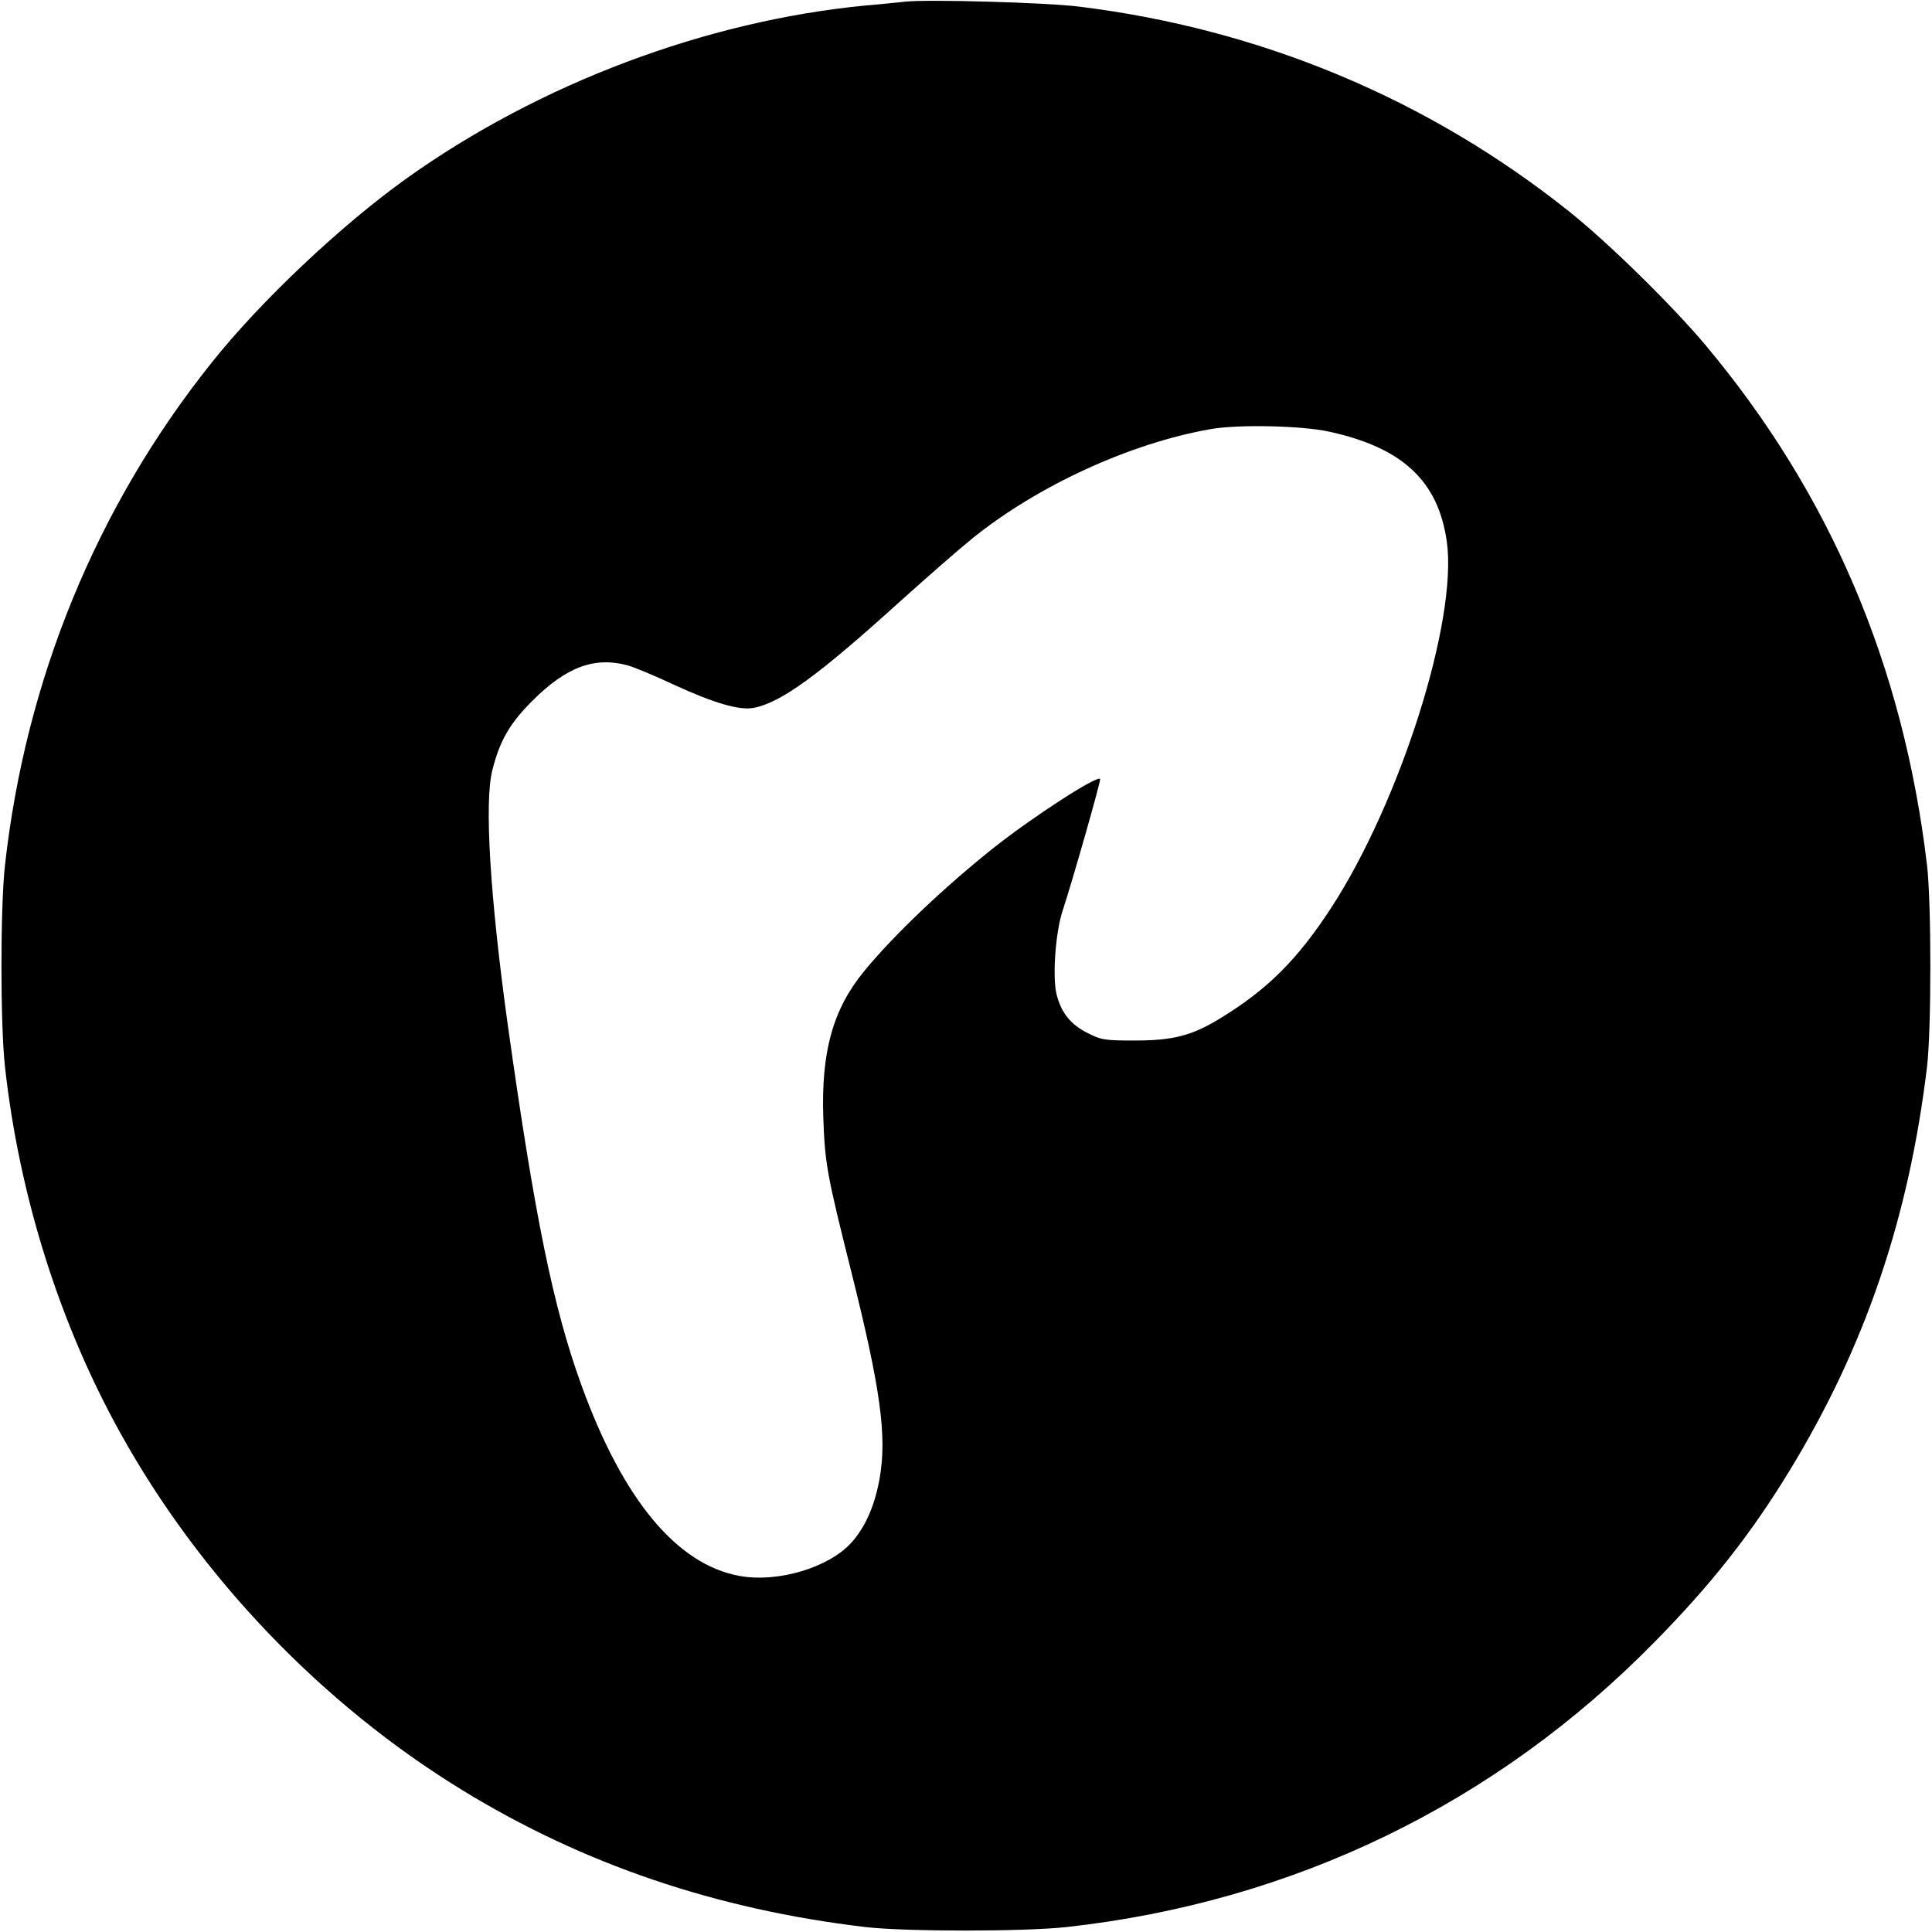 <?xml version="1.0" standalone="no"?>
<!DOCTYPE svg PUBLIC "-//W3C//DTD SVG 20010904//EN"
 "http://www.w3.org/TR/2001/REC-SVG-20010904/DTD/svg10.dtd">
<svg version="1.0" xmlns="http://www.w3.org/2000/svg"
 width="700pt" height="700pt" viewBox="0 0 700 700"
 preserveAspectRatio="xMidYMid meet">
<g transform="translate(0,700) scale(0.1,-0.1)"
fill="#000000" stroke="none">
<path d="M3280 6994 c-19 -2 -84 -9 -145 -14 -578 -56 -1180 -283 -1660 -625
-237 -169 -531 -446 -709 -670 -416 -521 -673 -1147 -748 -1820 -17 -155 -17
-575 0 -730 52 -469 198 -931 418 -1327 290 -523 731 -983 1239 -1294 439
-269 920 -432 1460 -496 145 -17 576 -17 730 0 822 91 1556 447 2131 1034 203
206 348 390 487 618 274 449 433 916 499 1465 16 136 16 592 0 730 -86 725
-352 1347 -803 1885 -122 145 -351 370 -494 484 -510 407 -1117 661 -1775 742
-117 15 -553 27 -630 18z m1536 -1558 c266 -58 395 -179 426 -398 40 -284
-168 -942 -420 -1329 -121 -185 -228 -292 -395 -395 -106 -66 -175 -84 -316
-84 -108 0 -122 2 -172 28 -59 30 -93 71 -110 136 -17 61 -5 228 21 306 35
106 140 474 136 478 -13 12 -240 -135 -381 -246 -183 -145 -369 -322 -475
-452 -113 -138 -155 -292 -147 -530 6 -167 13 -205 101 -556 107 -427 130
-598 103 -751 -18 -100 -52 -176 -102 -232 -82 -91 -267 -146 -405 -121 -228
41 -424 278 -574 693 -102 281 -169 611 -266 1302 -64 460 -86 810 -56 925 27
107 63 169 145 251 123 123 226 161 346 128 22 -6 97 -37 167 -70 146 -67 236
-93 287 -84 99 18 234 116 530 384 100 90 219 194 265 231 237 191 571 344
861 395 100 18 332 13 431 -9z"/>
</g>
</svg>
